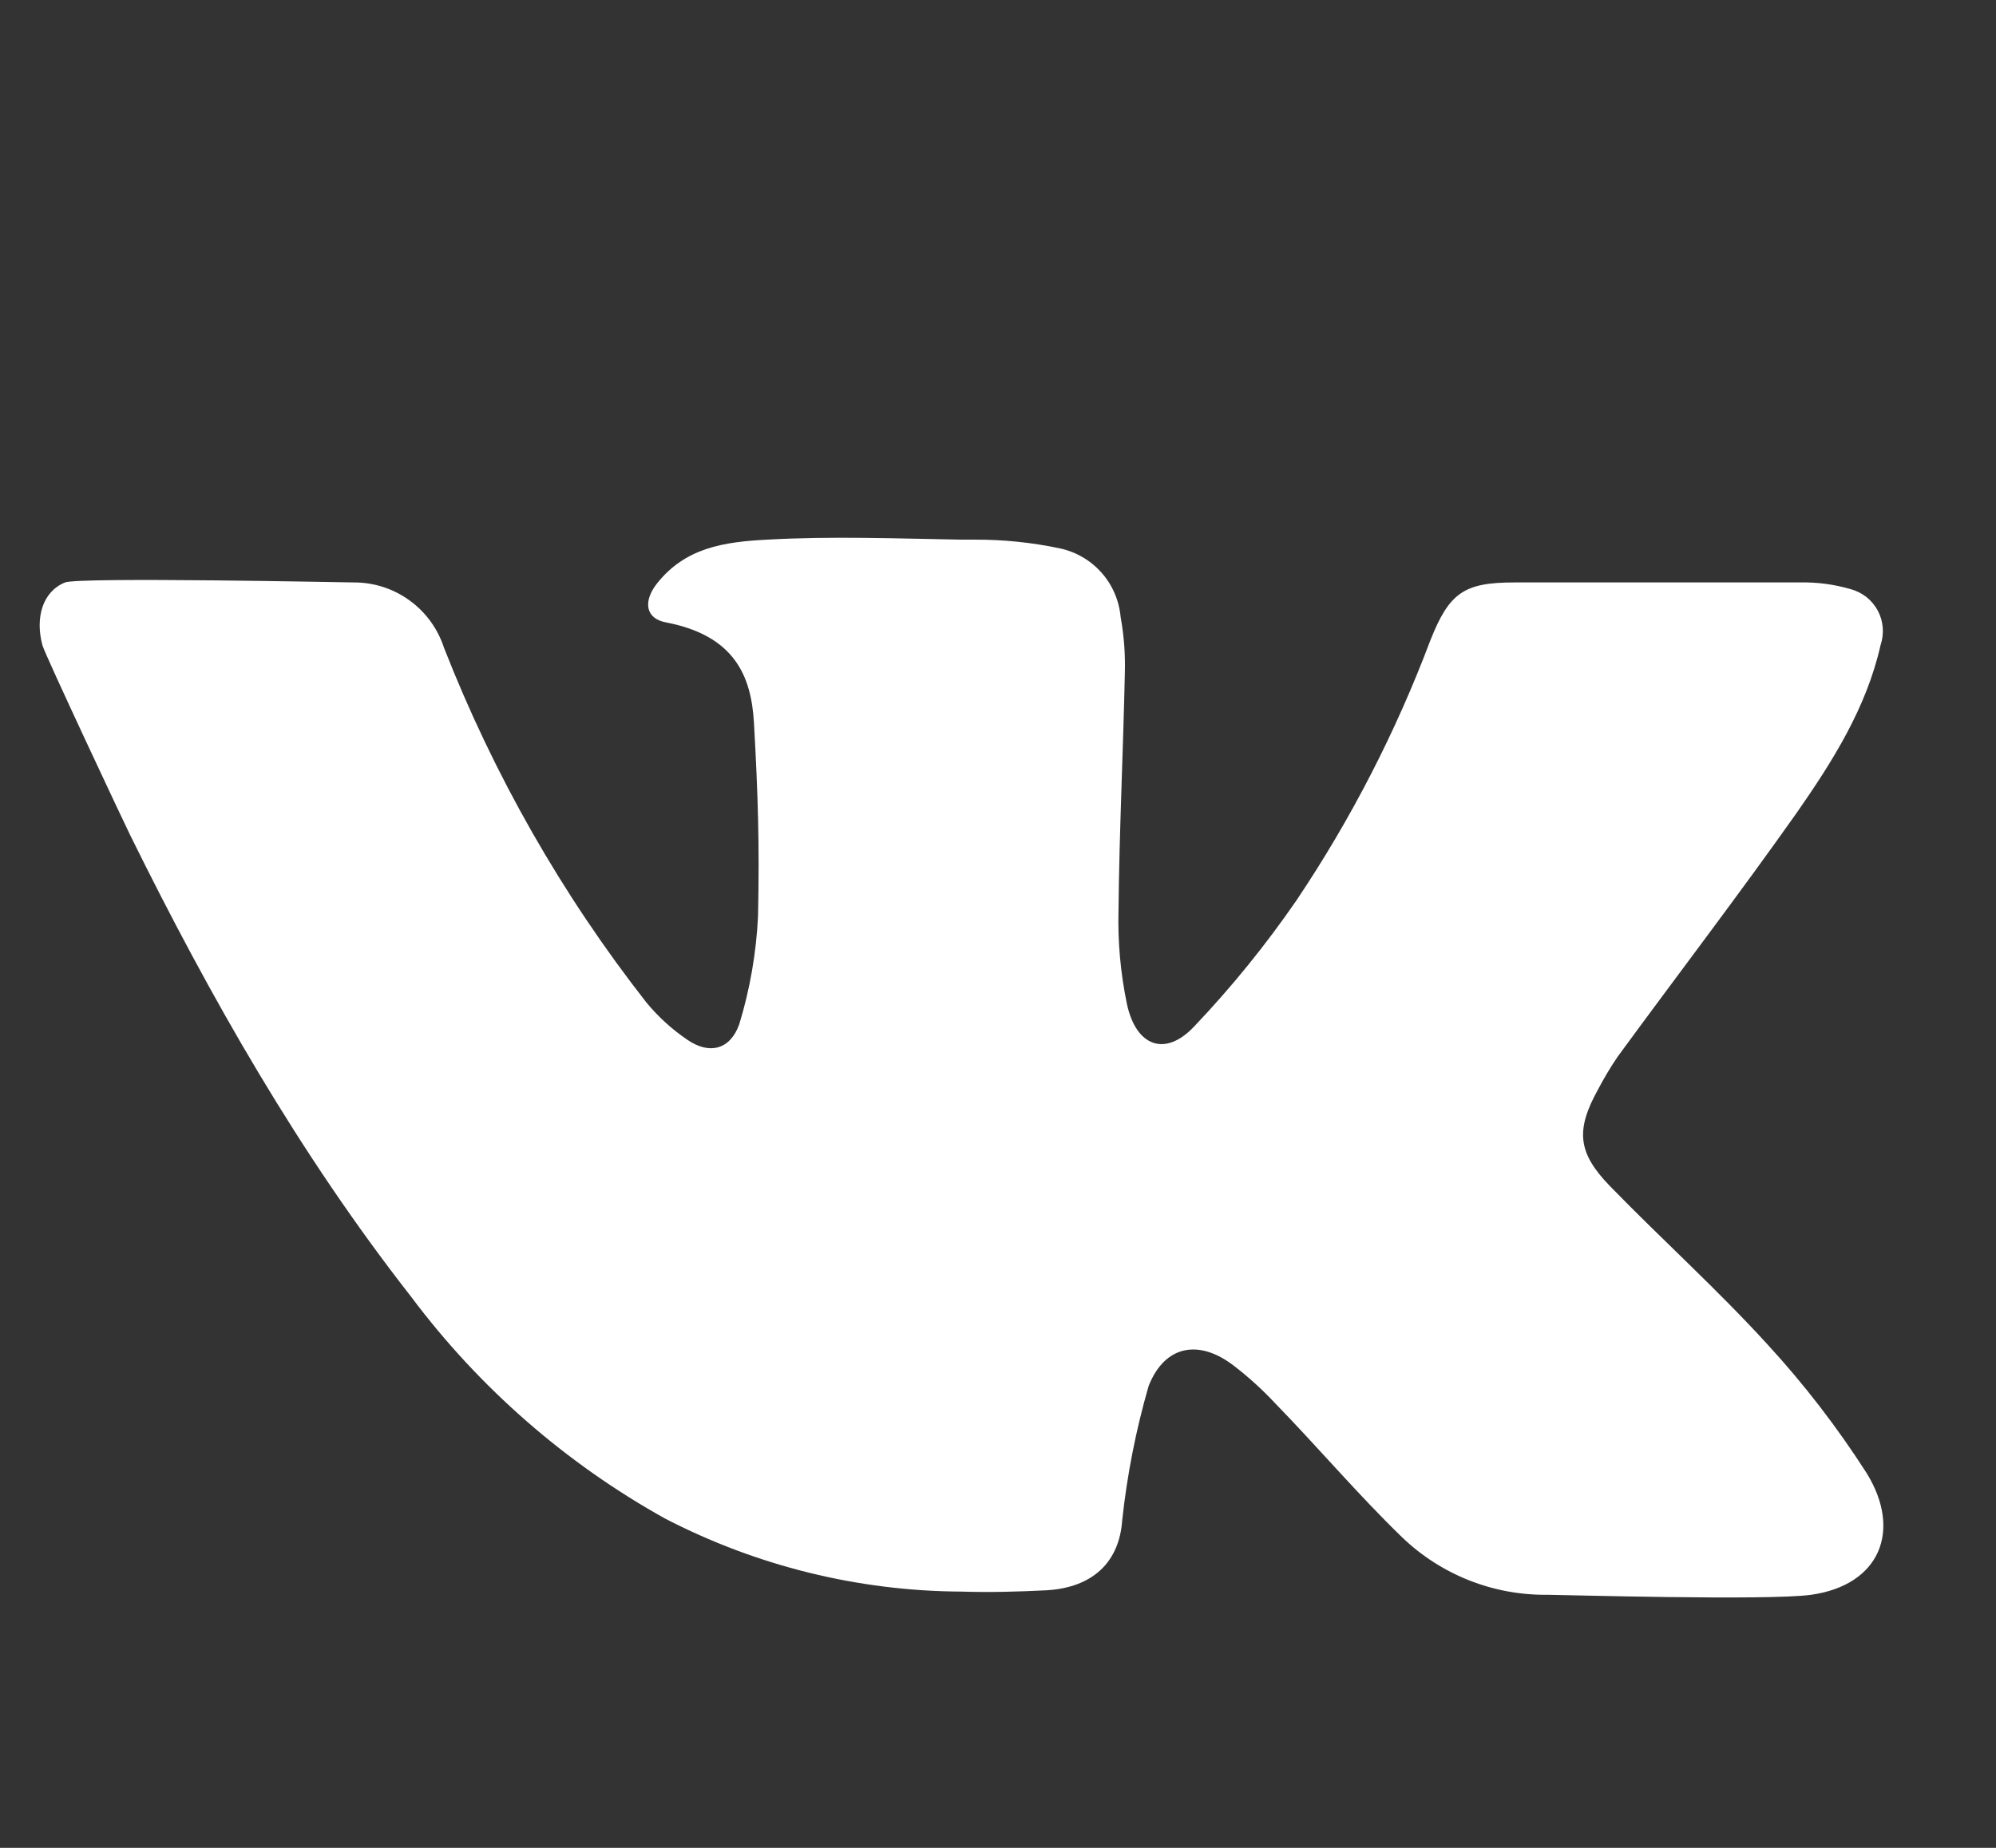 <?xml version="1.0" encoding="UTF-8"?> <svg xmlns="http://www.w3.org/2000/svg" width="27" height="25" viewBox="0 0 27 25" fill="none"><rect x="0" y="0" width="27" height="25" fill="#333333" stroke="none"/><path d="M24.501 21.576C23.921 21.658 21.083 21.576 20.936 21.576C20.202 21.586 19.494 21.306 18.965 20.797C18.367 20.218 17.832 19.584 17.247 18.983C17.075 18.799 16.888 18.629 16.687 18.475C16.22 18.117 15.758 18.196 15.538 18.75C15.366 19.345 15.246 19.954 15.18 20.57C15.141 21.128 14.788 21.477 14.162 21.515C13.774 21.535 13.387 21.545 13.004 21.533C11.607 21.526 10.233 21.186 8.993 20.543C7.652 19.796 6.483 18.775 5.563 17.546C4.051 15.614 2.843 13.492 1.764 11.305C1.707 11.194 0.601 8.841 0.574 8.73C0.474 8.36 0.574 8.004 0.88 7.88C1.075 7.805 4.72 7.88 4.781 7.88C5.053 7.878 5.317 7.962 5.537 8.121C5.757 8.279 5.921 8.504 6.005 8.761C6.68 10.486 7.602 12.104 8.744 13.563C8.904 13.757 9.091 13.927 9.299 14.068C9.596 14.272 9.877 14.202 10 13.857C10.145 13.383 10.23 12.891 10.254 12.395C10.274 11.411 10.254 10.765 10.199 9.781C10.163 9.151 9.941 8.6 9.011 8.421C8.726 8.369 8.701 8.133 8.884 7.898C9.268 7.41 9.791 7.331 10.378 7.301C11.253 7.252 12.129 7.286 13.004 7.301H13.194C13.575 7.3 13.955 7.339 14.327 7.417C14.548 7.462 14.748 7.577 14.898 7.745C15.048 7.913 15.139 8.125 15.159 8.349C15.204 8.597 15.223 8.849 15.216 9.101C15.193 10.174 15.141 11.248 15.13 12.32C15.119 12.746 15.158 13.171 15.245 13.588C15.37 14.159 15.762 14.302 16.152 13.889C16.658 13.357 17.121 12.786 17.537 12.182C18.276 11.081 18.884 9.898 19.351 8.657C19.605 8.02 19.804 7.88 20.484 7.88H24.352C24.582 7.875 24.811 7.906 25.032 7.97C25.11 7.991 25.183 8.027 25.247 8.077C25.31 8.127 25.362 8.19 25.401 8.261C25.439 8.333 25.462 8.411 25.468 8.492C25.474 8.572 25.464 8.653 25.438 8.73C25.247 9.577 24.789 10.301 24.304 10.997C23.518 12.11 22.688 13.195 21.883 14.295C21.786 14.437 21.698 14.585 21.618 14.737C21.314 15.286 21.337 15.592 21.776 16.045C22.479 16.768 23.23 17.444 23.907 18.187C24.405 18.728 24.854 19.312 25.25 19.93C25.732 20.71 25.426 21.445 24.501 21.576Z" fill="white"></path></svg> 
